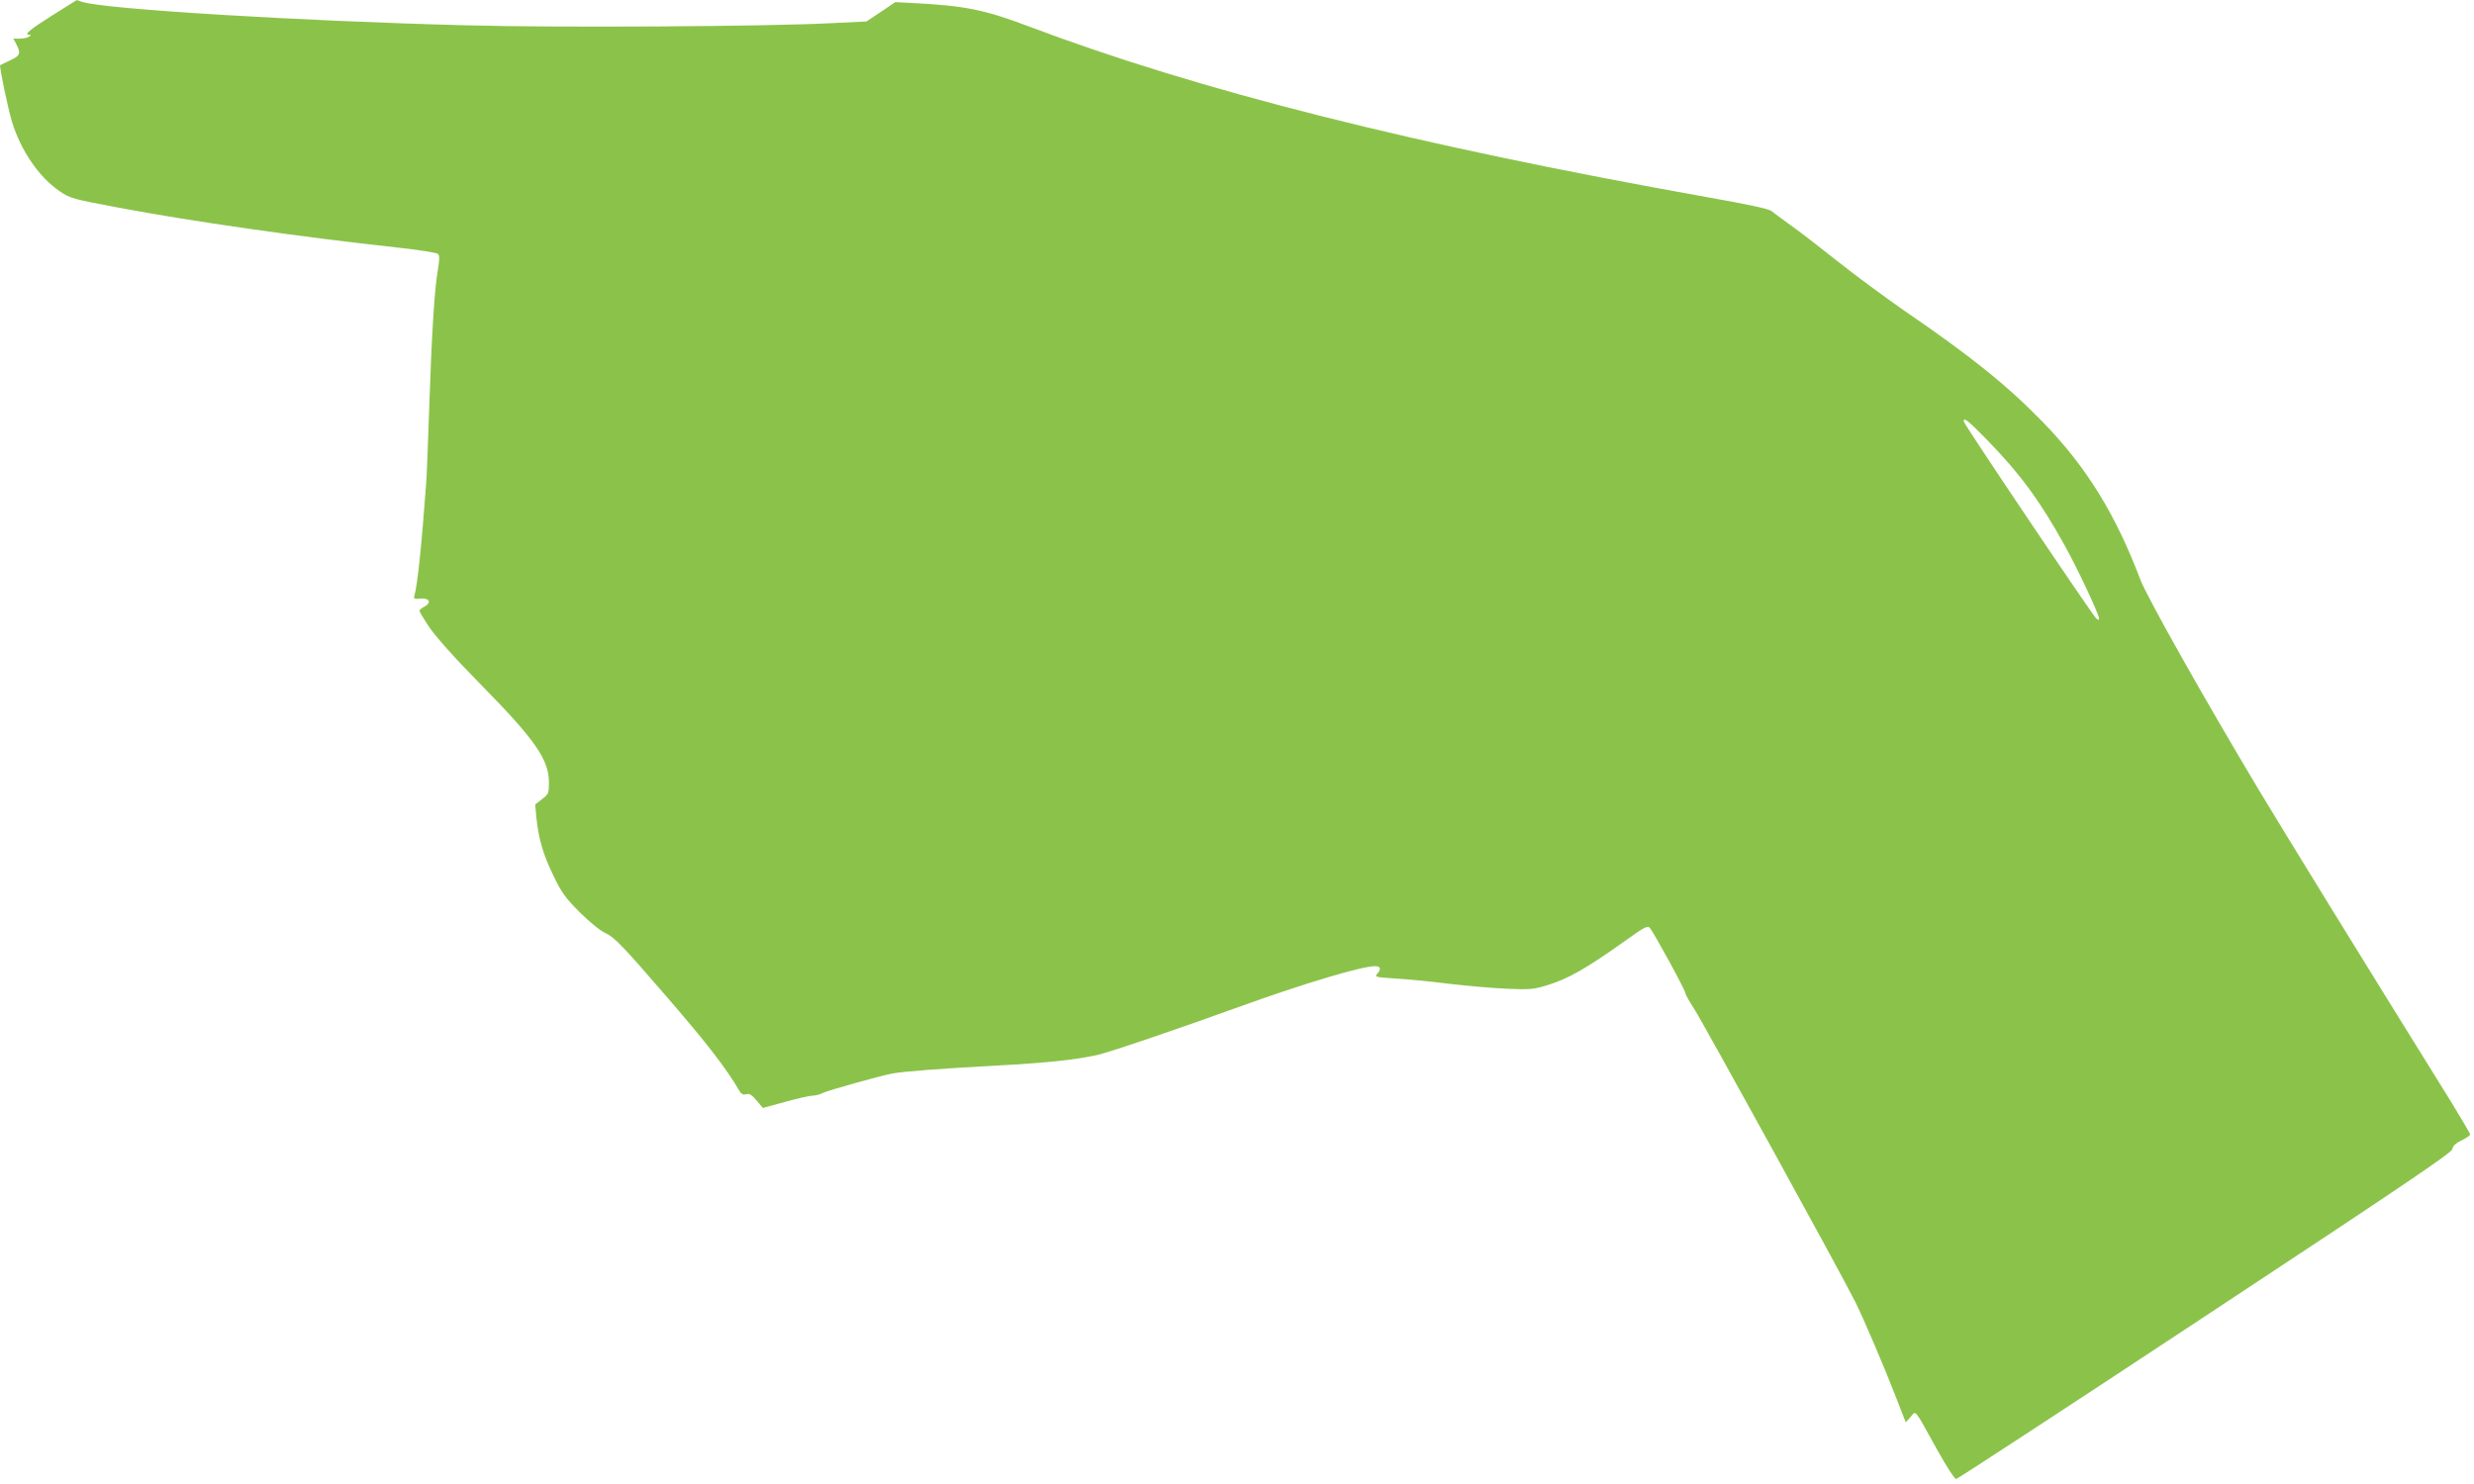 <?xml version="1.0" standalone="no"?>
<!DOCTYPE svg PUBLIC "-//W3C//DTD SVG 20010904//EN"
 "http://www.w3.org/TR/2001/REC-SVG-20010904/DTD/svg10.dtd">
<svg version="1.0" xmlns="http://www.w3.org/2000/svg"
 width="1280pt" height="768pt" viewBox="0 0 1280 768"
 preserveAspectRatio="xMidYMid meet">
<g transform="translate(0,768) scale(0.1,-0.1)"
fill="#8bc34a" stroke="none">
<path d="M270 7600 c-119 -75 -148 -100 -118 -100 10 0 9 -3 -2 -10 -8 -5 -30
-10 -48 -10 l-33 0 16 -30 c24 -46 19 -59 -32 -82 -27 -13 -50 -24 -52 -25 -6
-3 40 -224 61 -293 46 -151 142 -290 250 -362 49 -34 69 -39 298 -82 381 -72
950 -153 1445 -207 110 -12 205 -27 211 -33 9 -8 8 -30 -1 -86 -17 -93 -32
-334 -45 -730 -6 -168 -12 -334 -15 -370 -24 -326 -45 -528 -61 -583 -5 -16 0
-18 32 -15 47 4 58 -21 19 -42 -14 -7 -25 -17 -25 -21 0 -4 23 -43 52 -86 34
-50 129 -157 268 -298 279 -284 350 -386 350 -504 0 -57 -2 -61 -36 -87 l-35
-27 6 -66 c11 -110 34 -191 87 -300 43 -90 62 -116 136 -191 55 -54 106 -96
138 -111 44 -21 86 -64 305 -318 214 -247 315 -377 386 -499 9 -14 19 -19 34
-15 16 5 29 -3 54 -33 l32 -38 117 32 c64 18 128 32 142 32 14 0 37 6 52 14
26 13 294 88 357 100 57 11 252 26 535 41 269 15 407 29 526 55 60 13 411 132
745 253 327 118 623 206 692 207 30 0 35 -15 12 -40 -14 -16 -8 -17 92 -24 60
-3 185 -15 278 -27 94 -11 229 -23 302 -26 117 -5 139 -3 204 17 113 34 207
88 417 238 88 63 106 72 117 61 19 -20 185 -324 185 -339 0 -7 20 -42 44 -79
44 -67 760 -1369 834 -1517 43 -86 152 -341 209 -489 19 -49 39 -100 44 -113
l9 -23 25 28 c30 33 14 53 136 -167 50 -90 92 -155 100 -154 8 1 588 380 1289
843 1026 677 1276 846 1278 864 2 16 16 30 47 45 25 12 45 26 45 31 0 5 -46
83 -101 173 -417 670 -853 1378 -994 1613 -279 466 -577 995 -611 1085 -129
340 -279 583 -503 814 -187 192 -365 336 -721 580 -99 69 -254 183 -343 254
-89 71 -198 155 -242 186 -44 32 -89 65 -100 74 -13 11 -124 35 -340 73 -1506
269 -2619 549 -3504 883 -227 86 -328 106 -592 120 l-97 5 -74 -50 -75 -50
-184 -9 c-330 -17 -1406 -24 -1884 -11 -869 22 -1876 84 -1989 121 -16 6 -29
10 -30 9 -1 0 -57 -36 -126 -79z m10011 -2197 c169 -173 273 -314 402 -547 66
-119 177 -355 177 -377 0 -9 -4 -8 -14 0 -20 17 -686 1007 -686 1020 0 23 20
7 121 -96z"/>
</g>
</svg>
